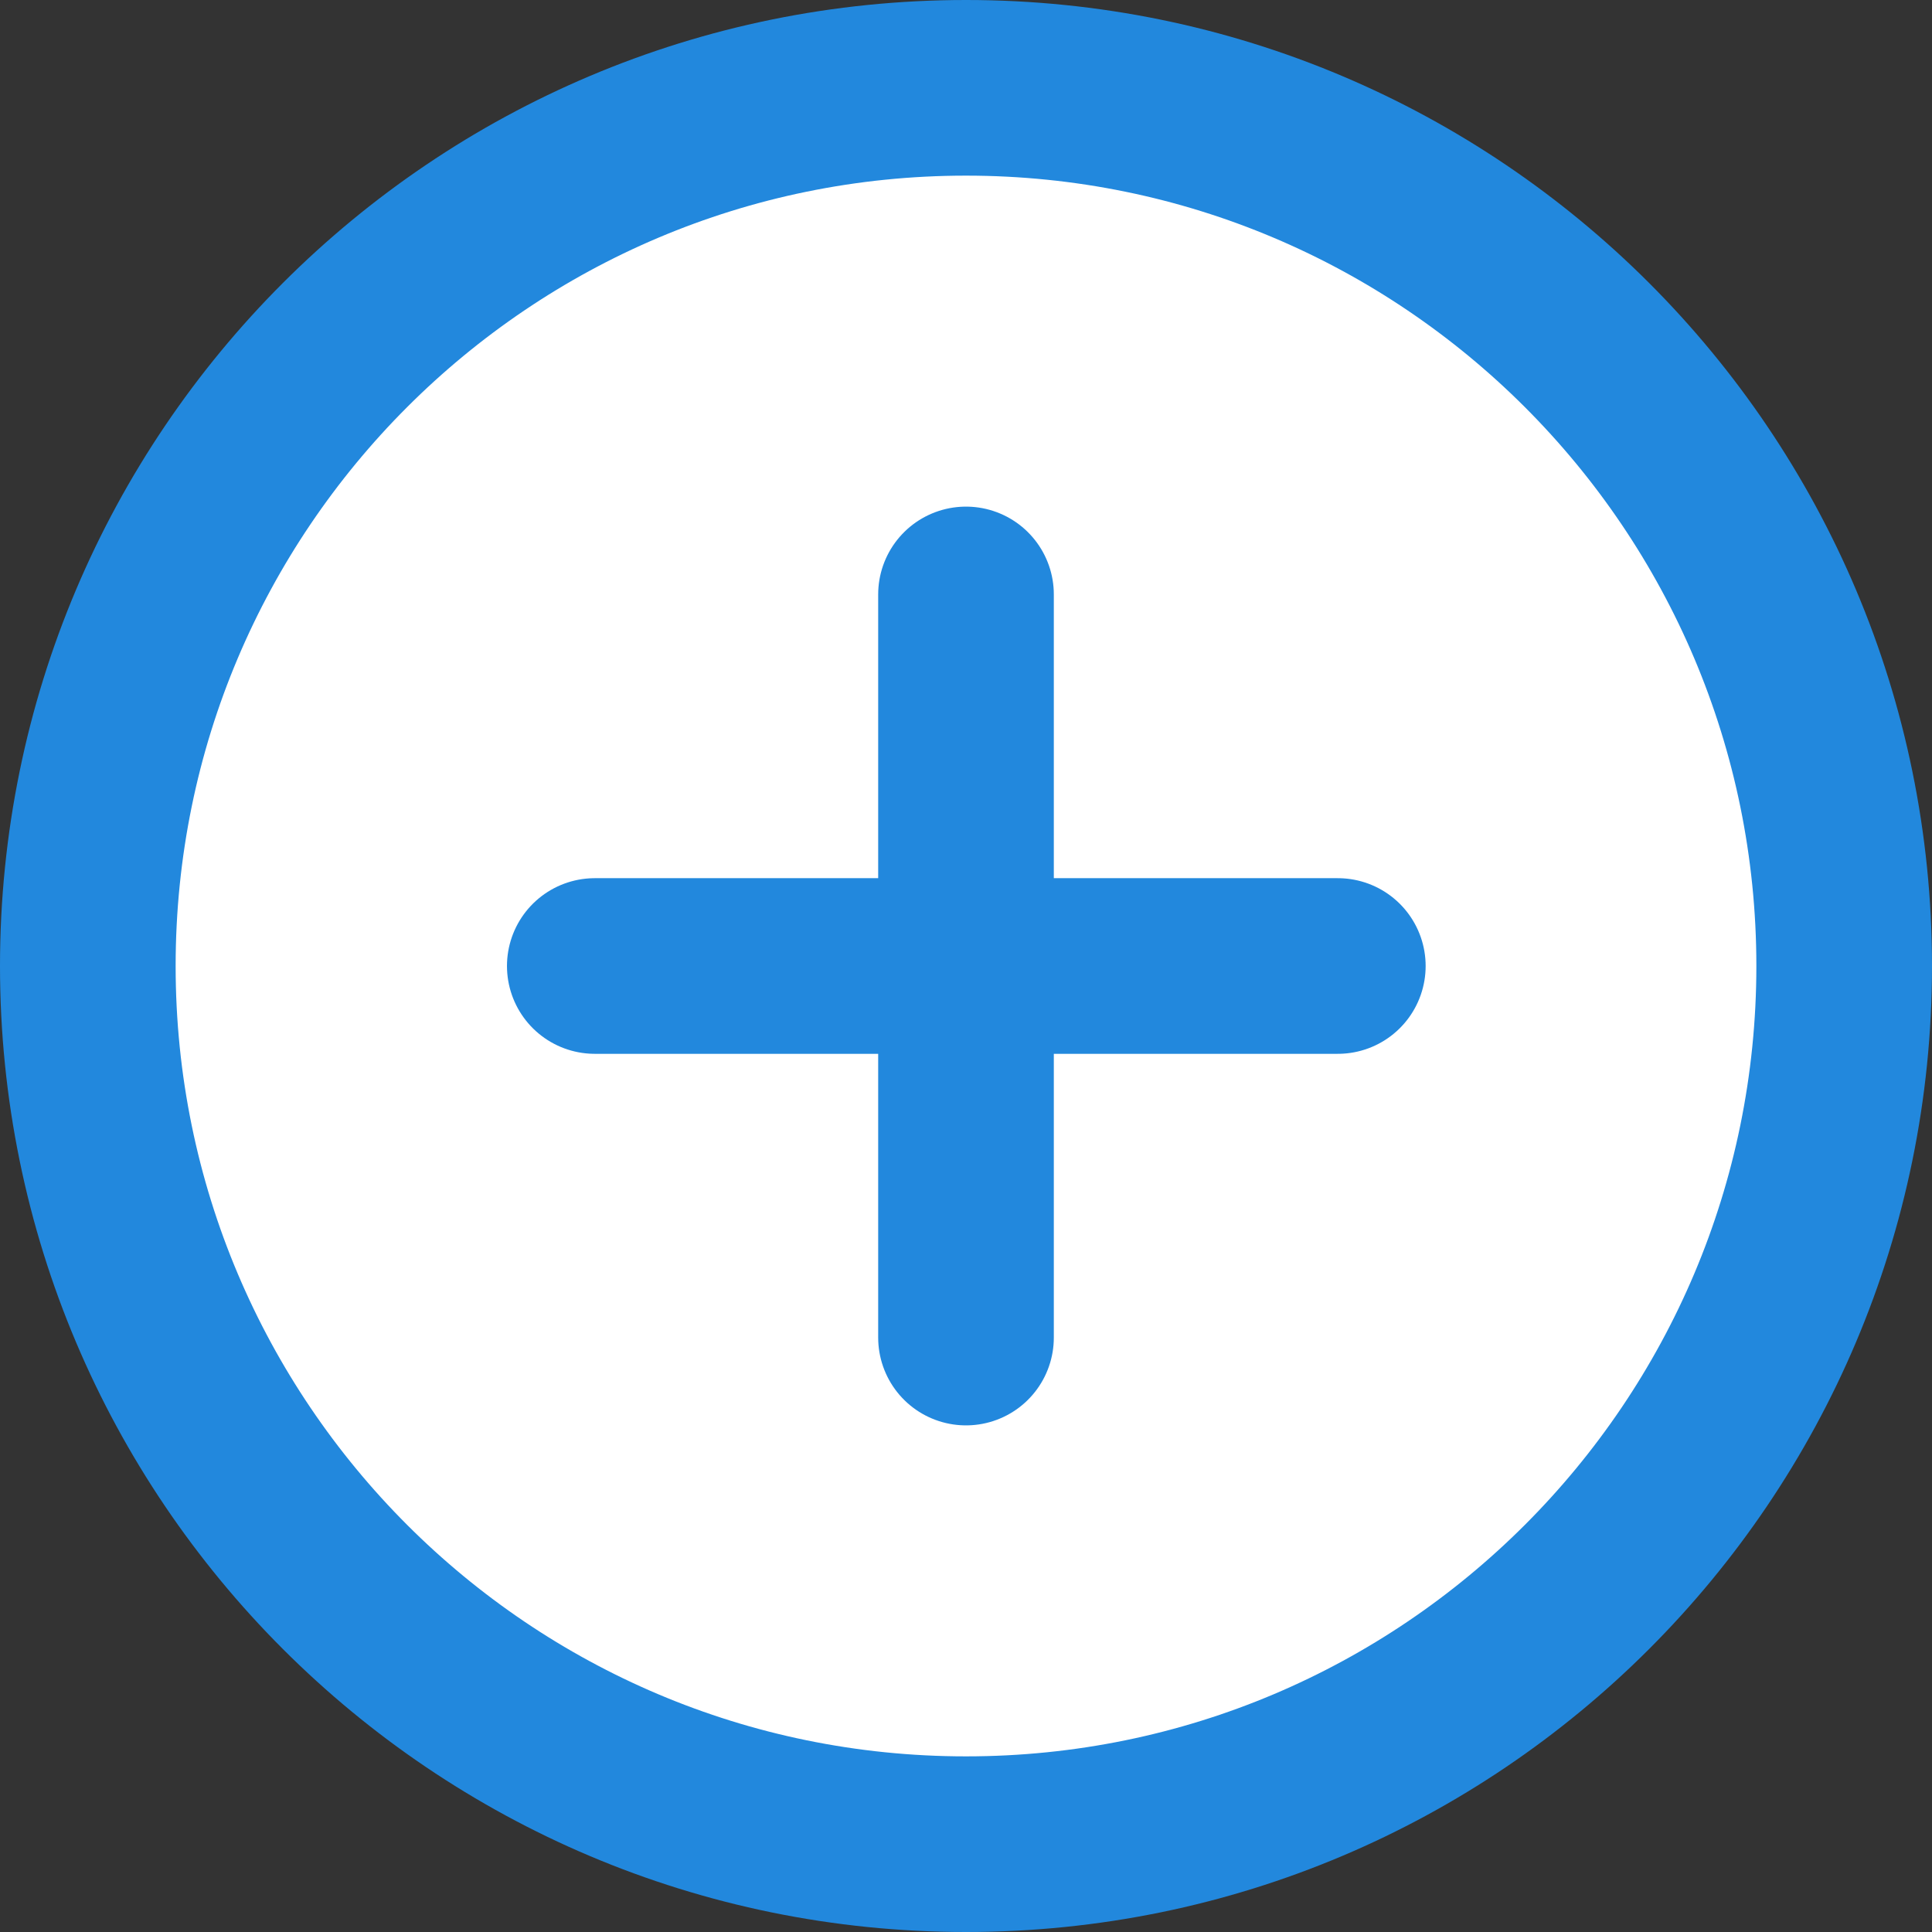 <svg width="22" height="22" viewBox="0 0 22 22" fill="none" xmlns="http://www.w3.org/2000/svg">
<rect x="0" y="0" width="22" height="22" fill="#333333" stroke="none"/>
<path d="M11 1C16.523 1 21 5.477 21 11C21 16.523 16.523 21 11 21C5.477 21 1 16.523 1 11C1 5.477 5.477 1 11 1Z" fill="white" stroke="#2288DD" stroke-width="2" stroke-linecap="round" stroke-linejoin="round"/>
<path d="M11 6.769L11 15.231" stroke="#2288DD" stroke-width="2" stroke-linecap="round"/>
<path d="M15.234 11L6.773 11" stroke="#2288DD" stroke-width="2" stroke-linecap="round"/>
</svg>
